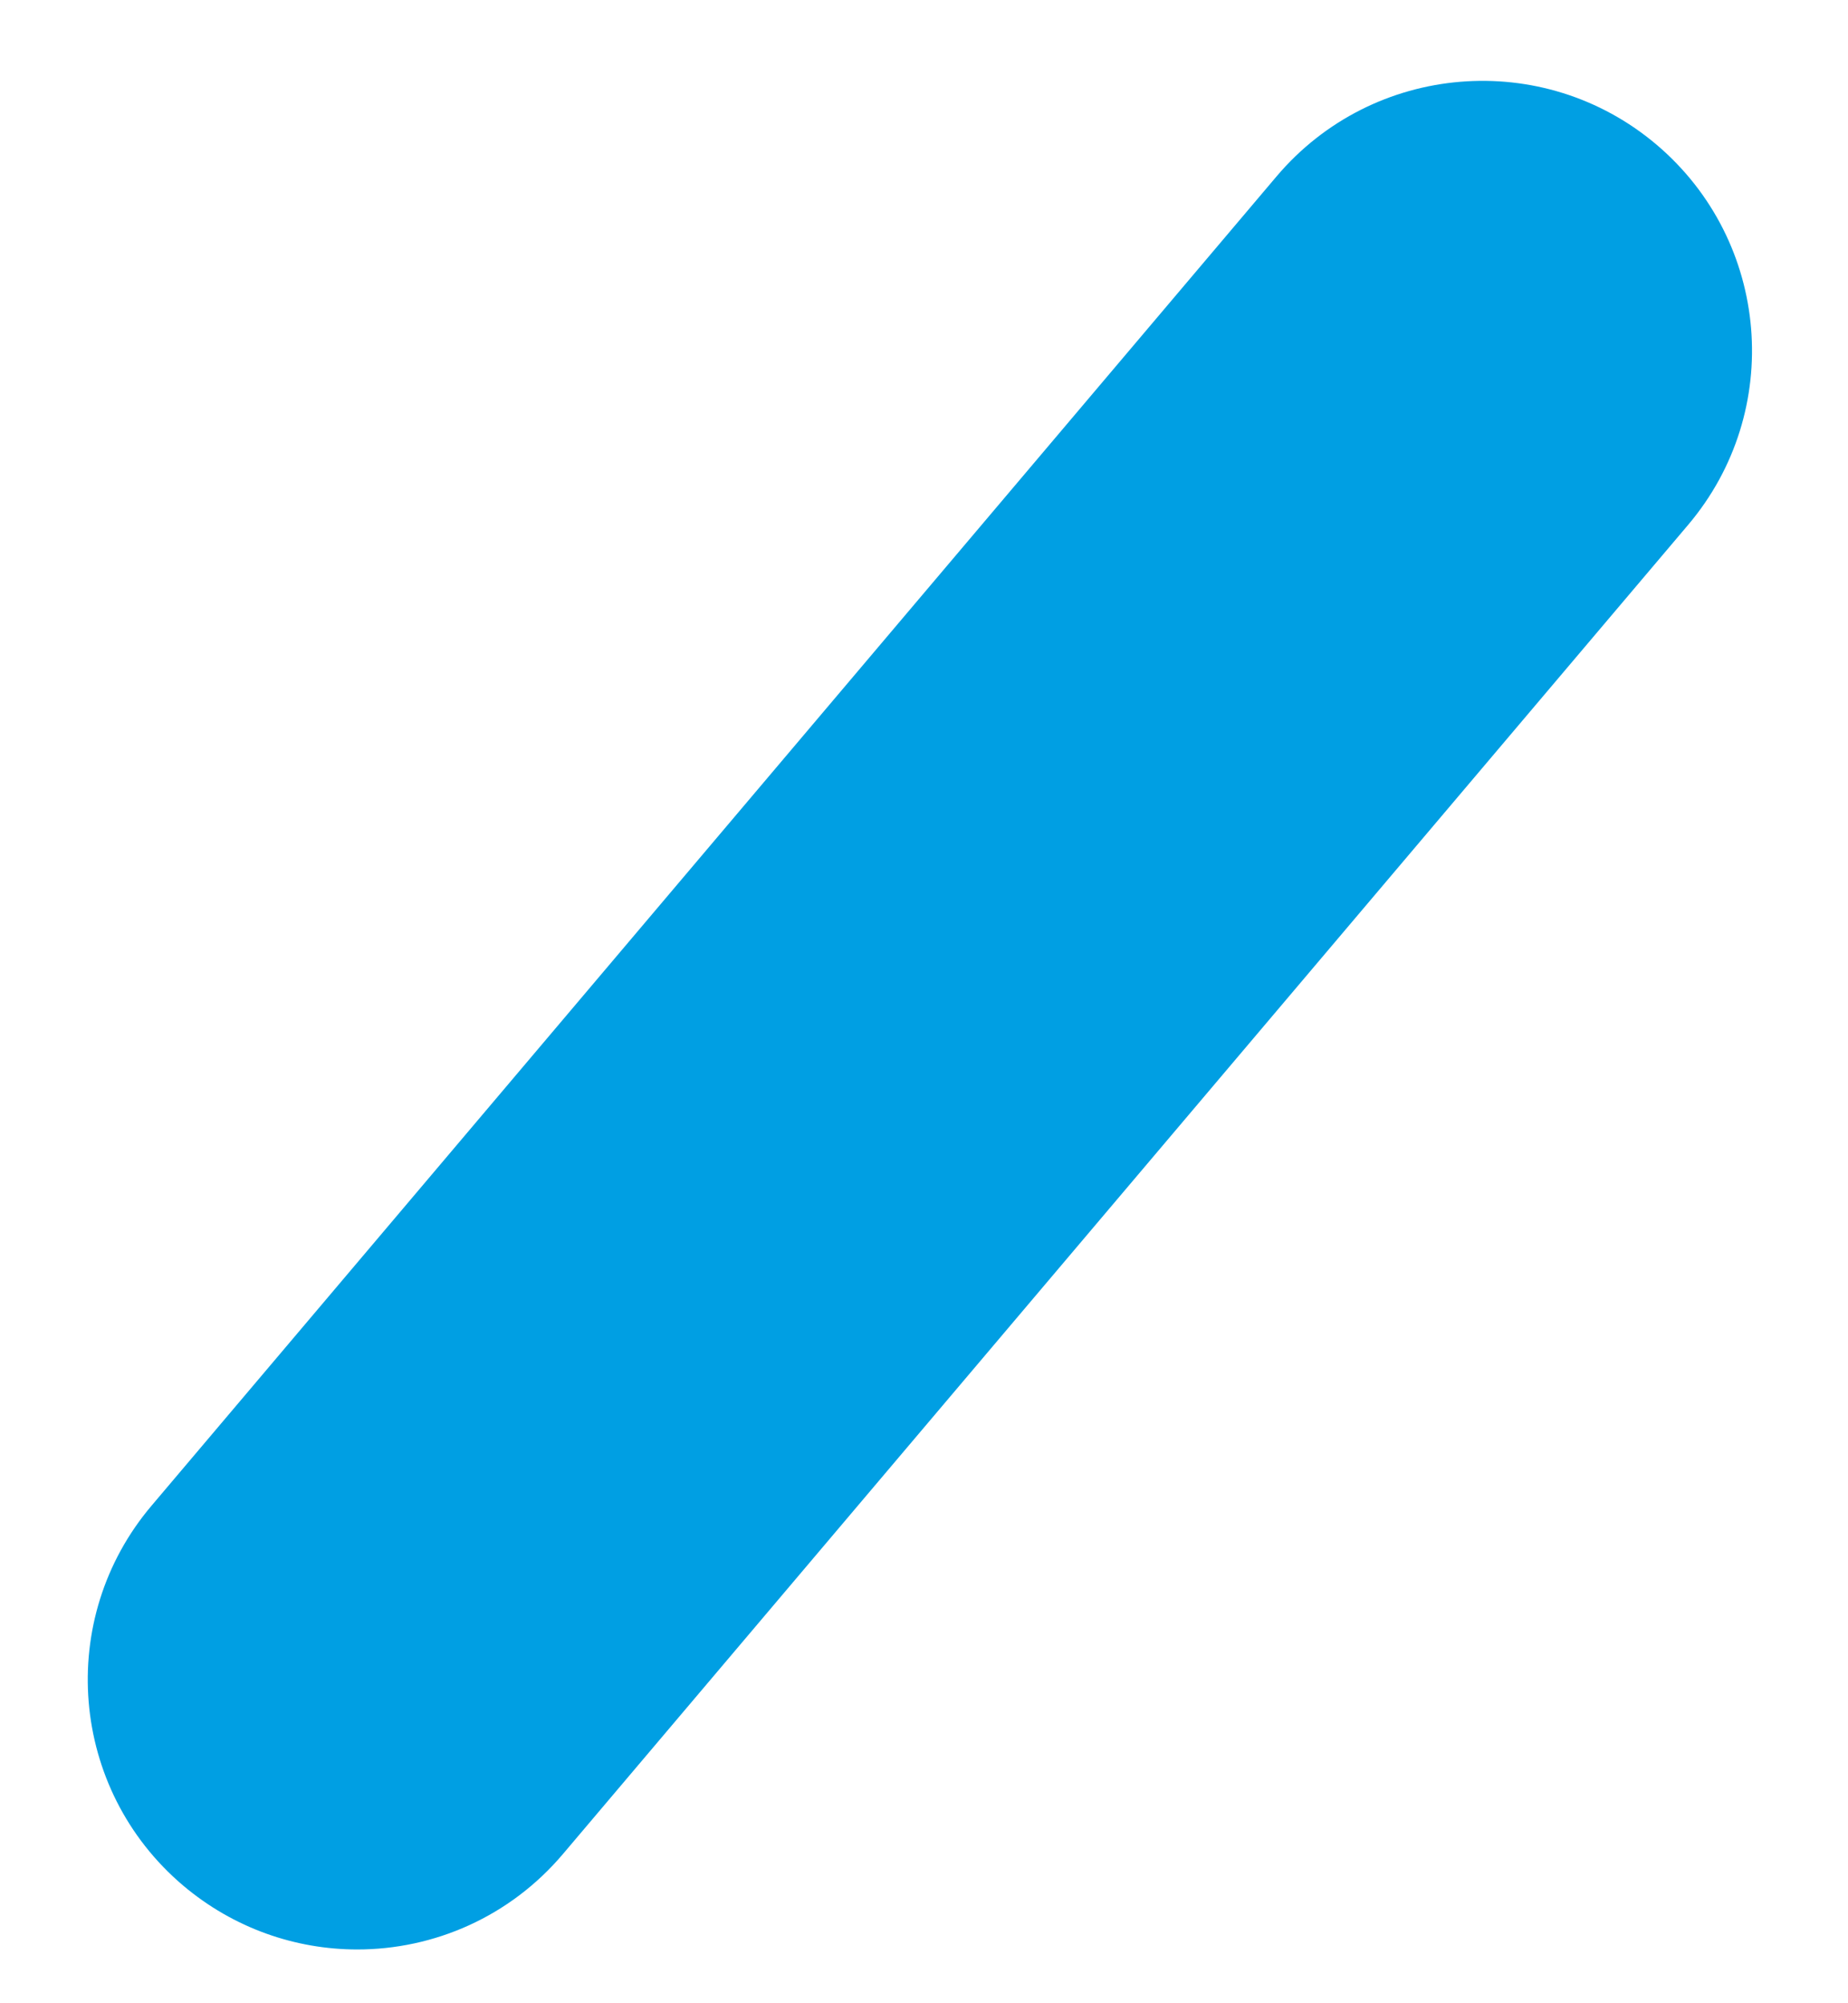 <?xml version="1.0" encoding="UTF-8"?>
<svg width="12px" height="13px" viewBox="0 0 12 13" version="1.1" xmlns="http://www.w3.org/2000/svg" xmlns:xlink="http://www.w3.org/1999/xlink">
    <title>Fill 8</title>
    <g id="New-design-V2" stroke="none" stroke-width="1" fill="none" fill-rule="evenodd">
        <path d="M9.626,12.651 C9.13,12.651 8.637,12.441 8.29,12.031 L0.984,3.406 C0.359,2.668 0.451,1.565 1.189,0.939 C1.926,0.315 3.03,0.406 3.656,1.144 L10.961,9.77 C11.586,10.506 11.495,11.611 10.757,12.236 C10.428,12.514 10.026,12.651 9.626,12.651" id="Fill-8" fill="#009FE3" transform="translate(5.973, 6.588) scale(-1, 1) translate(-5.973, -6.588) "></path>
    </g>
</svg>